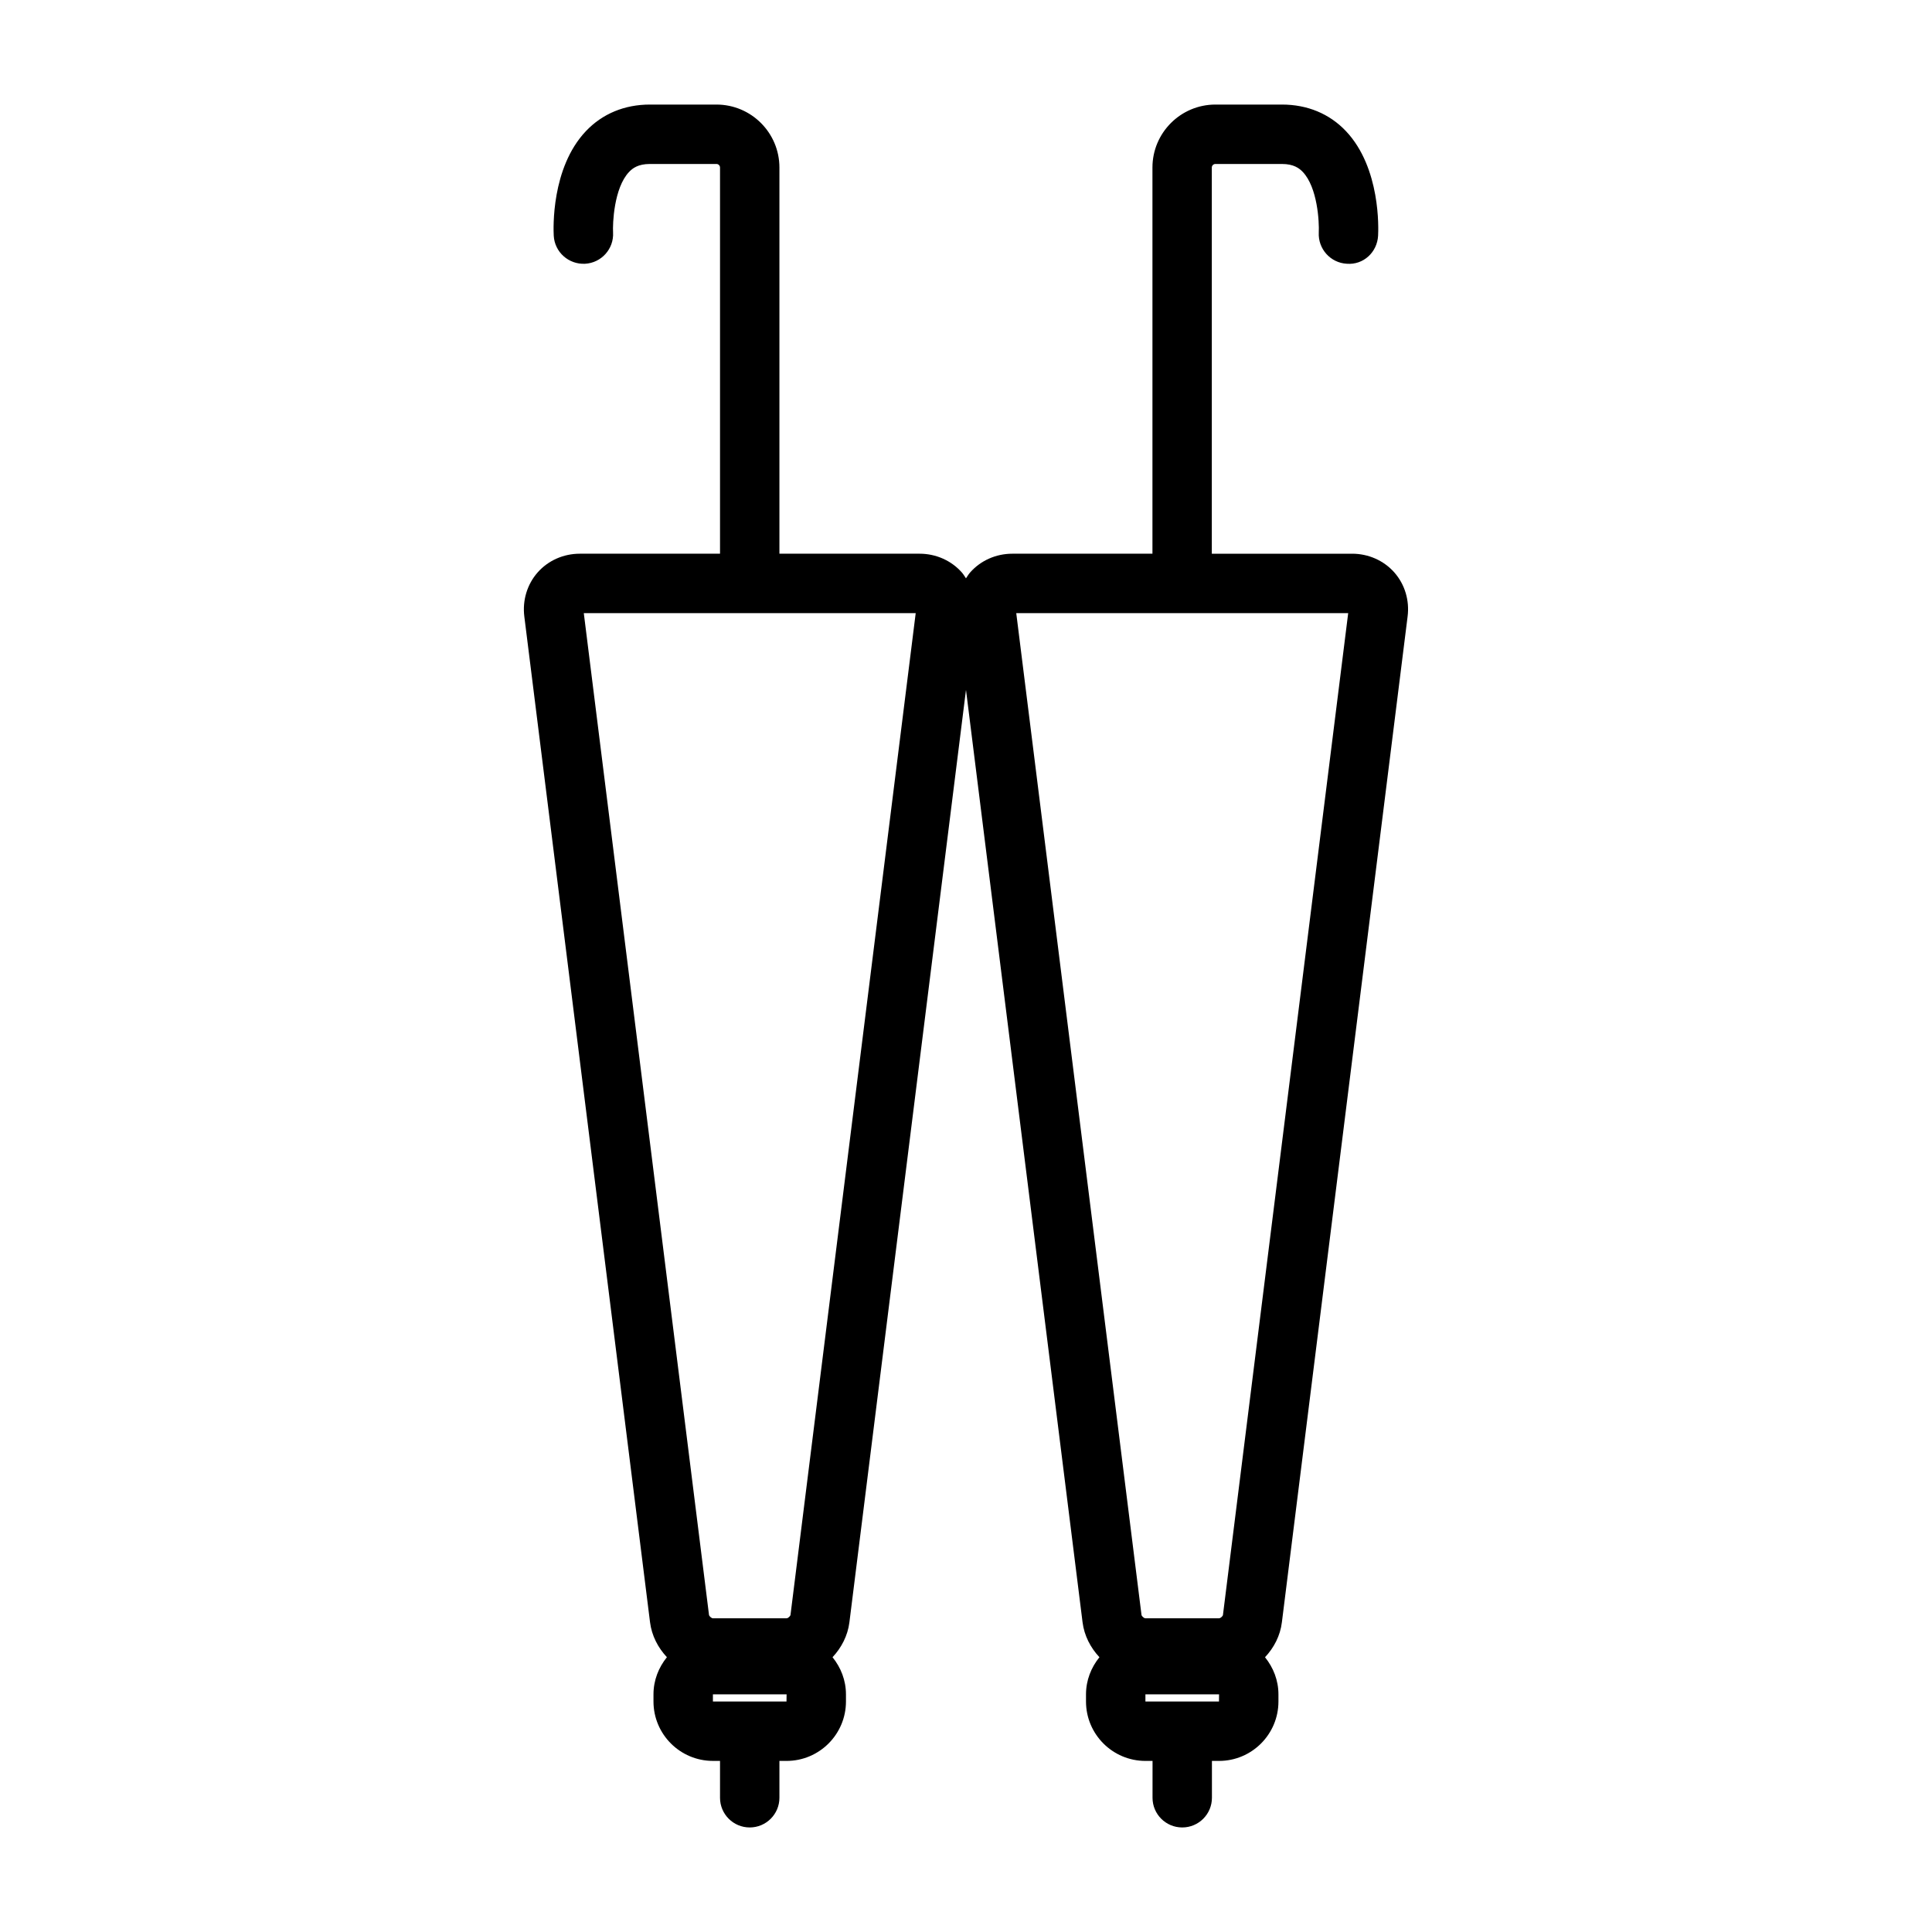 <?xml version="1.0" encoding="UTF-8"?>
<!-- Uploaded to: SVG Repo, www.svgrepo.com, Generator: SVG Repo Mixer Tools -->
<svg fill="#000000" width="800px" height="800px" version="1.1" viewBox="144 144 512 512" xmlns="http://www.w3.org/2000/svg">
 <path d="m513.51 295.7c-2.785-3.148-6.856-4.961-11.18-4.961h-37.188v-102.34c0-0.52 0.426-0.945 0.945-0.945h17.633c3.117 0 4.59 1.125 5.527 2.109 3.906 4.102 4.383 13.195 4.242 16.059-0.219 4.336 3.102 8.039 7.422 8.273 4.449 0.355 8.055-3.086 8.297-7.414 0.102-1.812 0.715-17.957-8.508-27.719-4.359-4.613-10.223-7.051-16.969-7.051h-17.633c-9.203 0-16.688 7.484-16.688 16.688v102.34h-37.137c-4.312 0-8.383 1.801-11.164 4.953-0.434 0.488-0.754 1.039-1.117 1.574-0.355-0.527-0.676-1.086-1.102-1.566-2.785-3.148-6.856-4.961-11.18-4.961h-37.156v-102.34c0.004-9.203-7.484-16.688-16.684-16.688h-17.633c-6.746 0-12.617 2.441-16.98 7.055-9.227 9.754-8.613 25.906-8.508 27.719 0.242 4.336 3.961 7.629 8.297 7.414 4.336-0.234 7.668-3.953 7.422-8.297-0.133-2.305 0.211-11.77 4.227-16.02 0.93-0.988 2.406-2.129 5.539-2.129h17.633c0.52 0 0.945 0.426 0.945 0.945v102.34h-37.152c-4.32 0-8.391 1.801-11.18 4.961-2.777 3.148-4.07 7.414-3.527 11.699l33.312 266.51c0.449 3.559 2.109 6.746 4.473 9.266-2.188 2.707-3.559 6.102-3.559 9.848v1.891c0 8.684 7.062 15.742 15.742 15.742h1.891v9.766c0 4.352 3.527 7.871 7.871 7.871s7.871-3.519 7.871-7.871v-9.762h1.891c8.684 0 15.742-7.062 15.742-15.742v-1.891c0-3.746-1.371-7.141-3.559-9.848 2.363-2.519 4.031-5.707 4.473-9.266l30.895-247.09 30.891 247.09c0.449 3.559 2.109 6.746 4.473 9.266-2.188 2.707-3.559 6.102-3.559 9.848v1.891c0 8.684 7.062 15.742 15.742 15.742h1.891l-0.004 9.762c0 4.352 3.519 7.871 7.871 7.871 4.352 0 7.871-3.519 7.871-7.871v-9.762h1.883c8.684 0 15.742-7.062 15.742-15.742v-1.891c0-3.746-1.371-7.133-3.559-9.84 2.371-2.519 4.039-5.707 4.473-9.273l33.312-266.51c0.555-4.289-0.734-8.555-3.516-11.703zm-161.08 299.21h-19.5v-1.891h19.523zm1.062-22.957c-0.047 0.363-0.676 0.914-1.039 0.914h-19.523c-0.363 0-0.992-0.551-1.039-0.914l-33.18-265.47h87.961zm113.55 22.957h-19.496v-1.891h19.516zm1.055-22.957v0.016c-0.047 0.355-0.676 0.898-1.039 0.898h-19.512c-0.363 0-0.992-0.551-1.039-0.914l-33.191-265.47h87.969z"/>
</svg>